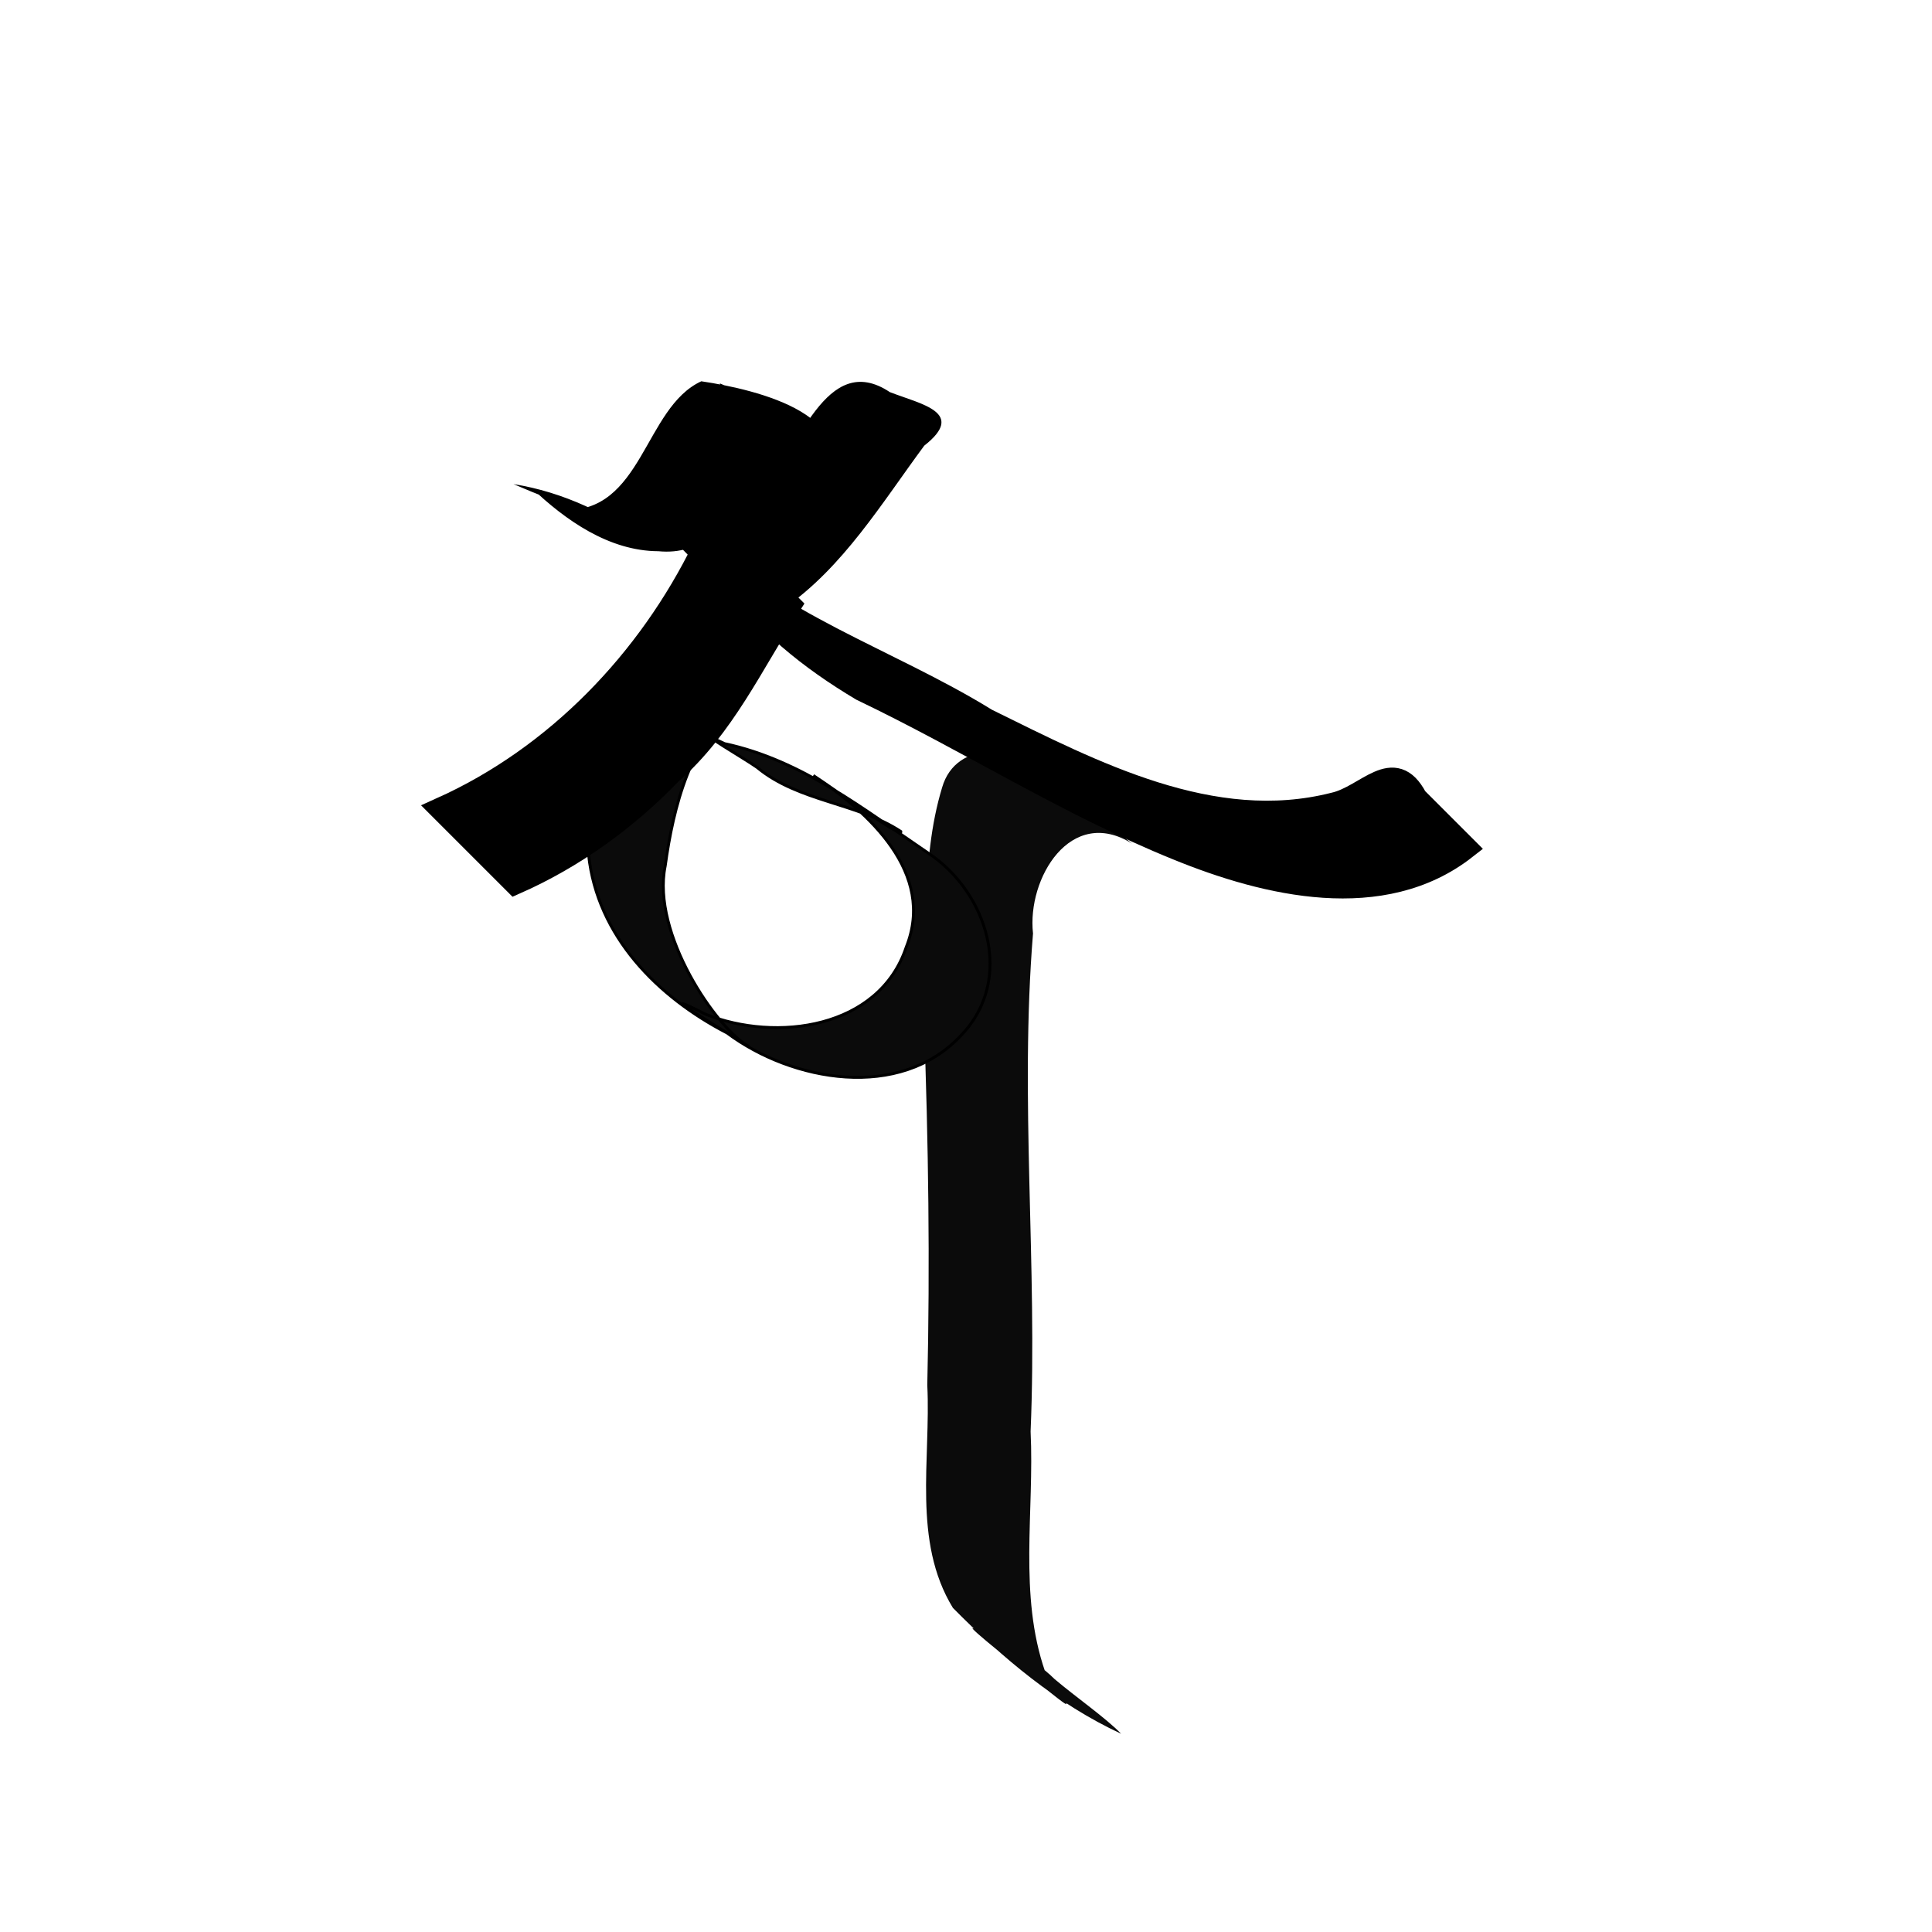 <?xml version="1.0" encoding="UTF-8" standalone="no"?>
<!-- Created with Inkscape (http://www.inkscape.org/) -->

<svg
   xmlns:dc="http://purl.org/dc/elements/1.1/"
   xmlns:cc="http://creativecommons.org/ns#"
   xmlns:rdf="http://www.w3.org/1999/02/22-rdf-syntax-ns#"
   xmlns:svg="http://www.w3.org/2000/svg"
   xmlns="http://www.w3.org/2000/svg"
   xmlns:sodipodi="http://sodipodi.sourceforge.net/DTD/sodipodi-0.dtd"
   xmlns:inkscape="http://www.inkscape.org/namespaces/inkscape"
   width="1000"
   height="1000"
   id="svg3383"
   version="1.1"
   inkscape:version="0.48.3.1 r9886"
   sodipodi:docname="Kṣa.svg">
  <defs
     id="defs5498" />
  <sodipodi:namedview
     inkscape:window-height="1000"
     inkscape:window-width="1213"
     inkscape:pageshadow="2"
     inkscape:pageopacity="0.0"
     borderopacity="1.0"
     bordercolor="#666666"
     pagecolor="#ffffff"
     id="base"
     showgrid="false"
     showguides="true"
     inkscape:guide-bbox="true"
     inkscape:zoom="0.454"
     inkscape:cx="500"
     inkscape:cy="500"
     inkscape:window-x="67"
     inkscape:window-y="24"
     inkscape:current-layer="layer1"
     inkscape:window-maximized="1">
    <sodipodi:guide
       orientation="horizontal"
       position="-37.445,746.696"
       id="guide5596" />
  </sodipodi:namedview>
  <g
     inkscape:label="Layer 1"
     inkscape:groupmode="layer"
     id="layer1">
    <g
       id="g2999"
       transform="matrix(0.755,0,0,0.755,85.876,165.076)"
       inkscape:export-filename="/home/taracandra/Desktop/Akṣaras/KSA.png"
       inkscape:export-xdpi="90"
       inkscape:export-ydpi="90">
      <path
         inkscape:connector-curvature="0"
         id="path3497-8"
         d="m 238.262,113.245 c 33.739,5.284 66.776,20.885 93.511,41.604 -2.346,7.45 -59.506,-18.857 -59.83,-23.872 54.989,2.589 55.703,-70.083 95.091,-88.229 37.902,5.58 117.598,24.307 79.31,76.206 -7.978,21.161 -13.242,64.714 -19.351,72.534 -29.583,-24.01 -46.16,-42.51 -18.321,-74.627 25.101,-25.77 43.52,-96.021 87.642,-66.676 21.649,8.395 52.571,13.906 23.561,36.716 -28.983,39.186 -55.588,83.328 -95.953,111.315 -37.259,-3.695 -21.462,-66.237 -63.398,-58.04 15.072,-27.036 22.976,-80.072 19.235,-95.964 17.063,6.949 71.736,31.676 62.33,26.684 -47.554,9.278 -44.19,94.056 -104.486,88.359 -33.811,-0.161 -63.643,-21.202 -87.099,-43.556 25.893,10.72 79.657,31.675 87.337,37.294 -32.822,-14.192 -66.678,-25.578 -99.577,-39.749 z"
         style="fill:#000000;fill-opacity:1;fill-rule:nonzero;stroke:none" />
      <path
         inkscape:connector-curvature="0"
         id="path3783-0-5"
         d="m 662.321,359.66 c -41.979,-26.221 -72.098,23.88 -67.87,61.666 -9.297,113.715 3.171,227.541 -1.655,341.368 2.65,54.852 -8.376,111.948 10.01,164.818 8.989,17.463 27.409,33.137 0.669,11.926 -13.782,-11.005 -56.848,-44.956 -49.727,-41.665 19.433,10.661 39.43,18.853 55.496,34.695 14.334,12.17 35.296,26.775 45.597,37.464 C 611.159,949.75 573.116,917.69 539.518,883.647 511.583,837.917 524.504,781.73 521.969,730.906 c 1.916,-83.225 0.803,-166.433 -2.321,-249.602 3.404,-53.247 -3.163,-108.497 12.511,-160.146 9.63,-33.087 52.891,-29.383 72.202,-7.802 19.319,15.434 38.648,30.872 57.961,46.304 z"
         style="fill:#0b0b0b;fill-opacity:1;fill-rule:nonzero;stroke:none" />
      <path
         inkscape:connector-curvature="0"
         id="path3483-8"
         d="m 393.783,260.847 c -34.037,26.599 -45.874,73.282 -51.488,114.218 -9.496,46.406 35.297,111.632 57.284,123.655 -13.622,-8.793 -73.715,-44.448 -29.599,-22.045 48.51,19.329 118.919,9.981 137.545,-45.985 20.315,-50.781 -25.624,-92.51 -63.694,-117.691 15.749,10.292 61.558,43.865 60.025,38.422 -30.327,-19.979 -69.928,-20.262 -98.593,-43.972 -7.808,-5.636 -46.793,-28.215 -22.329,-16.306 53.032,11.284 95.445,45.098 139.186,74.724 41.162,26.865 60.136,86.979 22.903,125.402 -41.77,44.79 -115.599,31.625 -160.286,-1.729 -47.657,-24.677 -89.016,-66.357 -94.962,-122.058 -3.576,-48.95 11.542,-102.806 46.729,-138.118 12.565,-3.368 25.136,13.963 37.691,18.968 6.529,4.172 13.059,8.344 19.588,12.515 z"
         style="fill:#0b0b0b;fill-opacity:1;fill-rule:nonzero;stroke:#000000;stroke-width:1.971;stroke-linecap:square;stroke-linejoin:miter;stroke-miterlimit:4;stroke-opacity:1;stroke-dasharray:none" />
      <path
         inkscape:connector-curvature="0"
         id="path3363"
         d="m 427.477,196.216 c -25.533,39.519 -45.486,83.634 -81.751,115.207 -30.287,31.468 -66.321,57.472 -106.327,75.143 -16.859,-16.859 -33.717,-33.717 -50.576,-50.576 79.033,-35.527 142.413,-101.619 180.188,-179.047 8.173,-23.897 21.832,6.881 32.813,13.621 8.551,8.551 17.101,17.101 25.652,25.652 z"
         style="fill:#000000;fill-opacity:1;fill-rule:nonzero;stroke:#000000;stroke-width:16.06;stroke-linecap:square;stroke-linejoin:miter;stroke-miterlimit:4;stroke-opacity:1;stroke-dasharray:none" />
      <path
         inkscape:connector-curvature="0"
         id="path3366"
         d="m 416.797,209.627 c -8.677,-8.905 -51.527,-61.746 -58.082,-58.403 56.378,58.101 136.148,82.016 203.74,123.768 73.084,36.018 154.831,78.945 238.492,57.642 22.413,-5.028 40.732,-33.047 55.865,-4.048 11.32,11.32 22.64,22.64 33.96,33.96 -56.722,44.409 -136.127,25.484 -197.037,0.616 -75.121,-30.402 -143.6,-74.313 -216.566,-109.186 -35.15,-20.918 -67.476,-46.67 -90.85,-80.568 -19.117,-18.471 -23.052,-14.266 -5.144,0.596 11.874,11.874 23.748,23.748 35.622,35.622 z"
         style="fill:#000000;fill-opacity:1;fill-rule:nonzero;stroke:#000000;stroke-width:16.06;stroke-linecap:square;stroke-linejoin:miter;stroke-miterlimit:4;stroke-opacity:1;stroke-dasharray:none" />
    </g>
  </g>
</svg>
